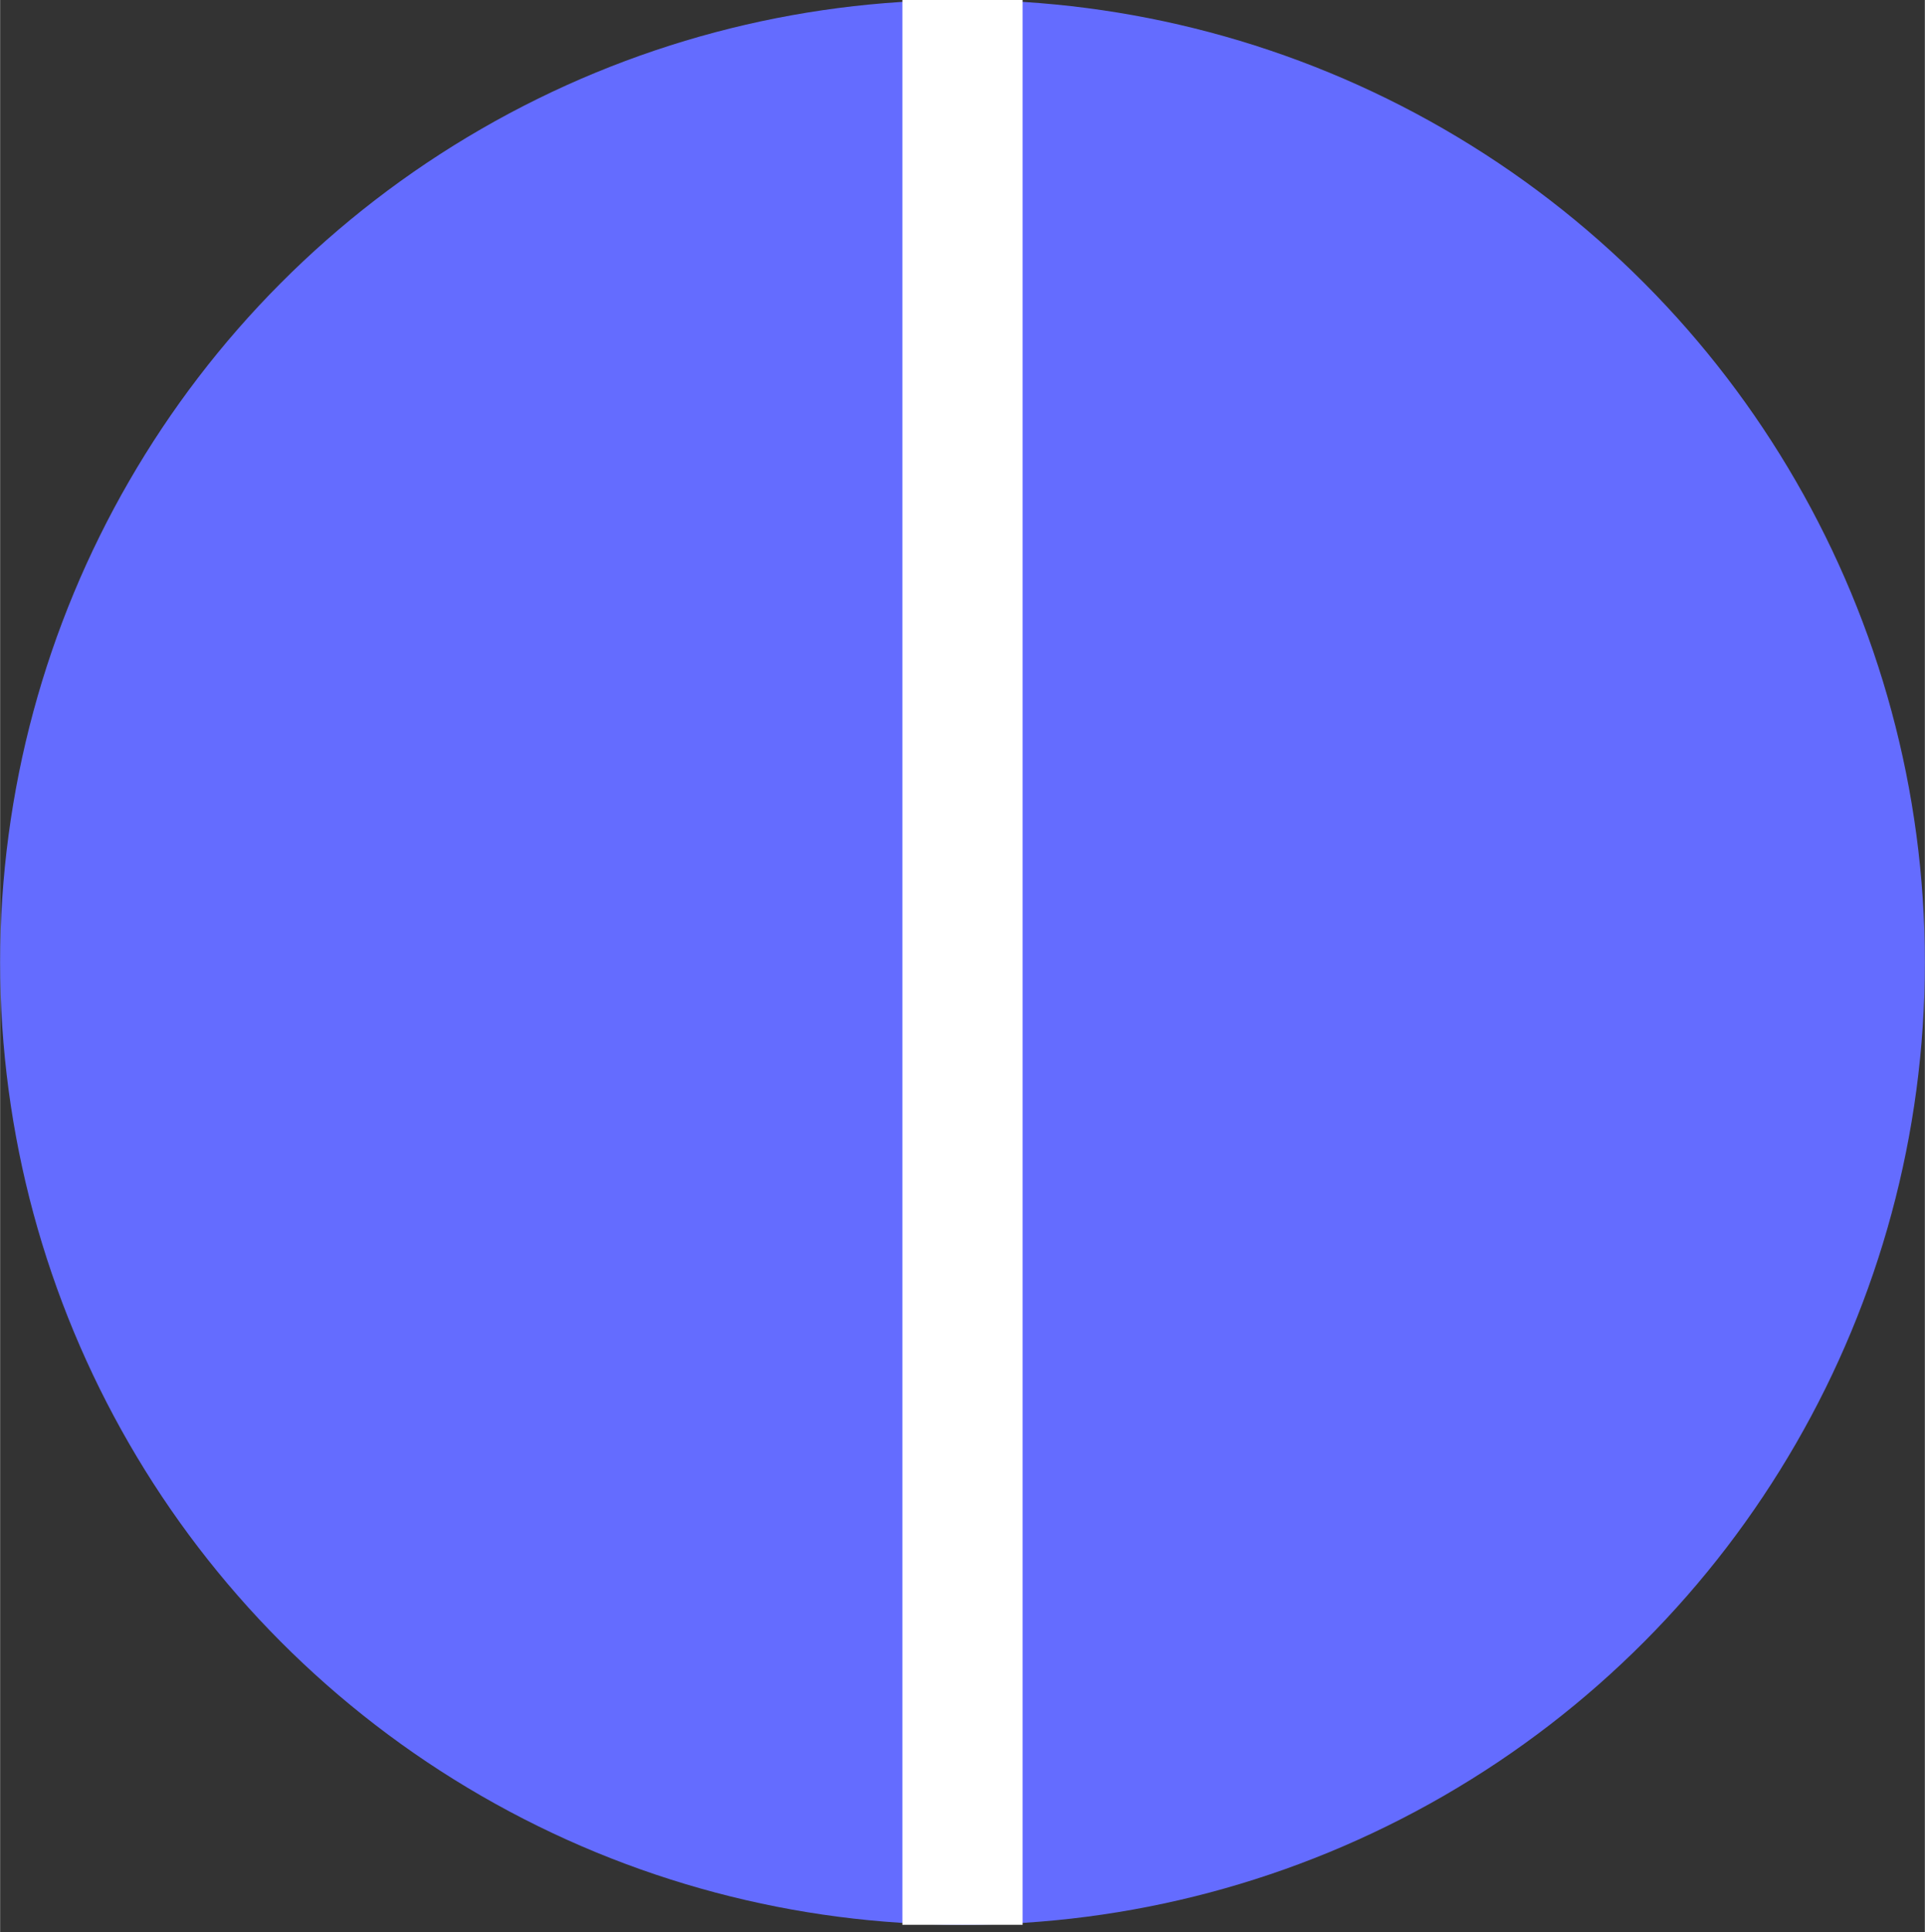 <svg xmlns="http://www.w3.org/2000/svg" xmlns:xlink="http://www.w3.org/1999/xlink" aria-hidden="true" role="img" class="iconify iconify--logos" width="31.88" height="32" preserveAspectRatio="xMidYMid meet" viewBox="0 0 256 257">
    <rect x="0" y="0" width="256" height="257" fill="#333333" stroke="none"/>
    <circle cx="128" cy="128" r="128" fill="#646CFF"></circle>
    <line x1="128" y1="0" x2="128" y2="256" fill="none" stroke="#FFF" stroke-width="16"></line>
</svg>